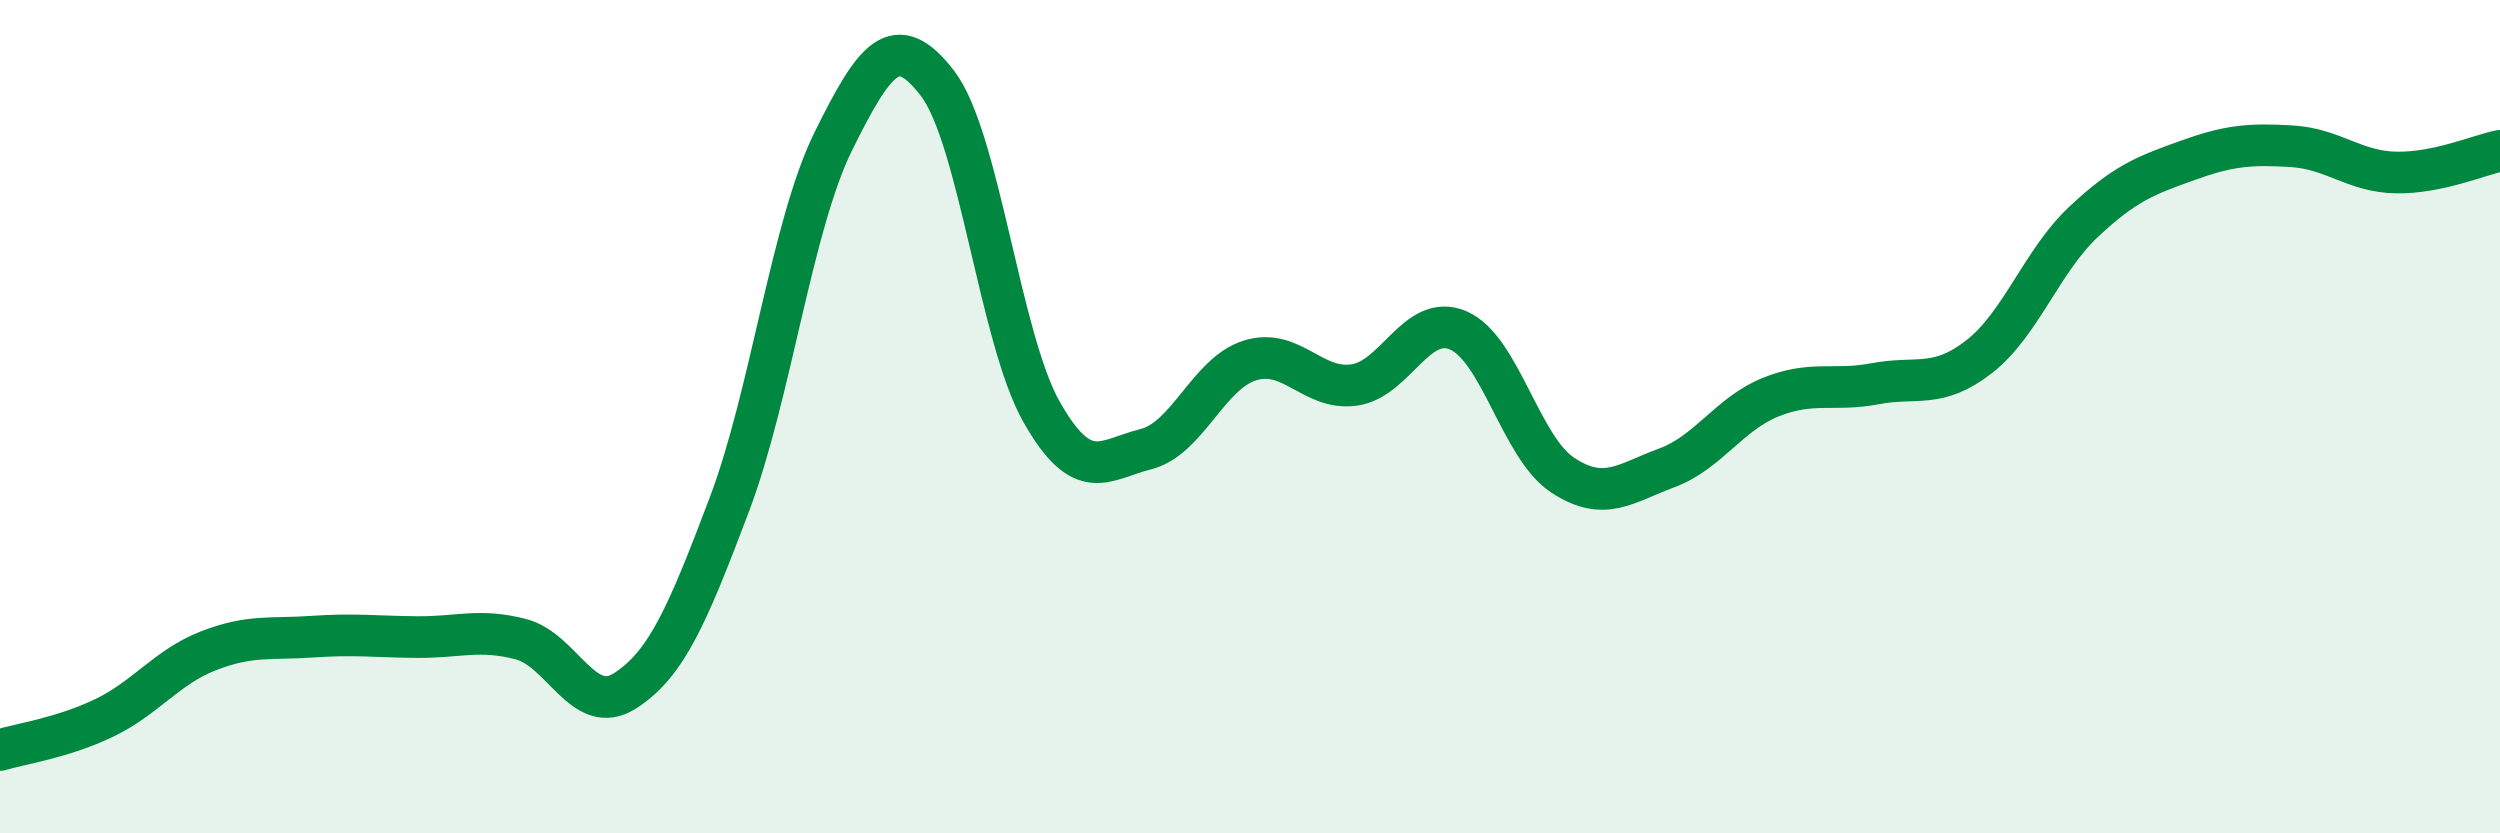 
    <svg width="60" height="20" viewBox="0 0 60 20" xmlns="http://www.w3.org/2000/svg">
      <path
        d="M 0,18 C 0.5,17.85 1.5,17.71 2.5,17.23 C 3.5,16.75 4,16.01 5,15.62 C 6,15.23 6.5,15.35 7.5,15.28 C 8.5,15.21 9,15.28 10,15.29 C 11,15.3 11.5,15.08 12.5,15.34 C 13.5,15.6 14,17.22 15,16.58 C 16,15.94 16.5,14.76 17.5,12.12 C 18.5,9.48 19,5.41 20,3.39 C 21,1.37 21.5,0.7 22.5,2 C 23.5,3.3 24,8.13 25,9.89 C 26,11.65 26.5,11.03 27.5,10.78 C 28.5,10.53 29,8.96 30,8.65 C 31,8.34 31.5,9.38 32.5,9.24 C 33.5,9.1 34,7.5 35,7.93 C 36,8.36 36.5,10.74 37.5,11.4 C 38.5,12.06 39,11.6 40,11.23 C 41,10.86 41.5,9.93 42.5,9.53 C 43.5,9.13 44,9.4 45,9.21 C 46,9.02 46.5,9.34 47.5,8.56 C 48.5,7.78 49,6.27 50,5.33 C 51,4.39 51.5,4.21 52.5,3.85 C 53.5,3.49 54,3.45 55,3.51 C 56,3.57 56.5,4.12 57.5,4.14 C 58.5,4.16 59.5,3.72 60,3.62L60 20L0 20Z"
        fill="#008740"
        opacity="0.1"
        stroke-linecap="round"
        stroke-linejoin="round"
      />
      <path
        d="M 0,18 C 0.5,17.85 1.5,17.71 2.5,17.23 C 3.5,16.75 4,16.01 5,15.62 C 6,15.23 6.5,15.35 7.5,15.28 C 8.5,15.21 9,15.28 10,15.29 C 11,15.3 11.5,15.08 12.5,15.34 C 13.5,15.6 14,17.22 15,16.58 C 16,15.94 16.5,14.76 17.5,12.12 C 18.5,9.48 19,5.41 20,3.39 C 21,1.37 21.5,0.7 22.5,2 C 23.5,3.3 24,8.13 25,9.89 C 26,11.65 26.5,11.03 27.5,10.78 C 28.5,10.53 29,8.96 30,8.65 C 31,8.34 31.5,9.38 32.5,9.24 C 33.5,9.1 34,7.5 35,7.93 C 36,8.36 36.5,10.74 37.5,11.4 C 38.5,12.06 39,11.6 40,11.23 C 41,10.86 41.5,9.93 42.5,9.53 C 43.5,9.13 44,9.4 45,9.21 C 46,9.02 46.5,9.34 47.5,8.56 C 48.5,7.78 49,6.27 50,5.33 C 51,4.39 51.5,4.21 52.5,3.85 C 53.5,3.49 54,3.45 55,3.51 C 56,3.57 56.5,4.12 57.5,4.14 C 58.5,4.16 59.5,3.72 60,3.62"
        stroke="#008740"
        stroke-width="1"
        fill="none"
        stroke-linecap="round"
        stroke-linejoin="round"
      />
    </svg>
  
